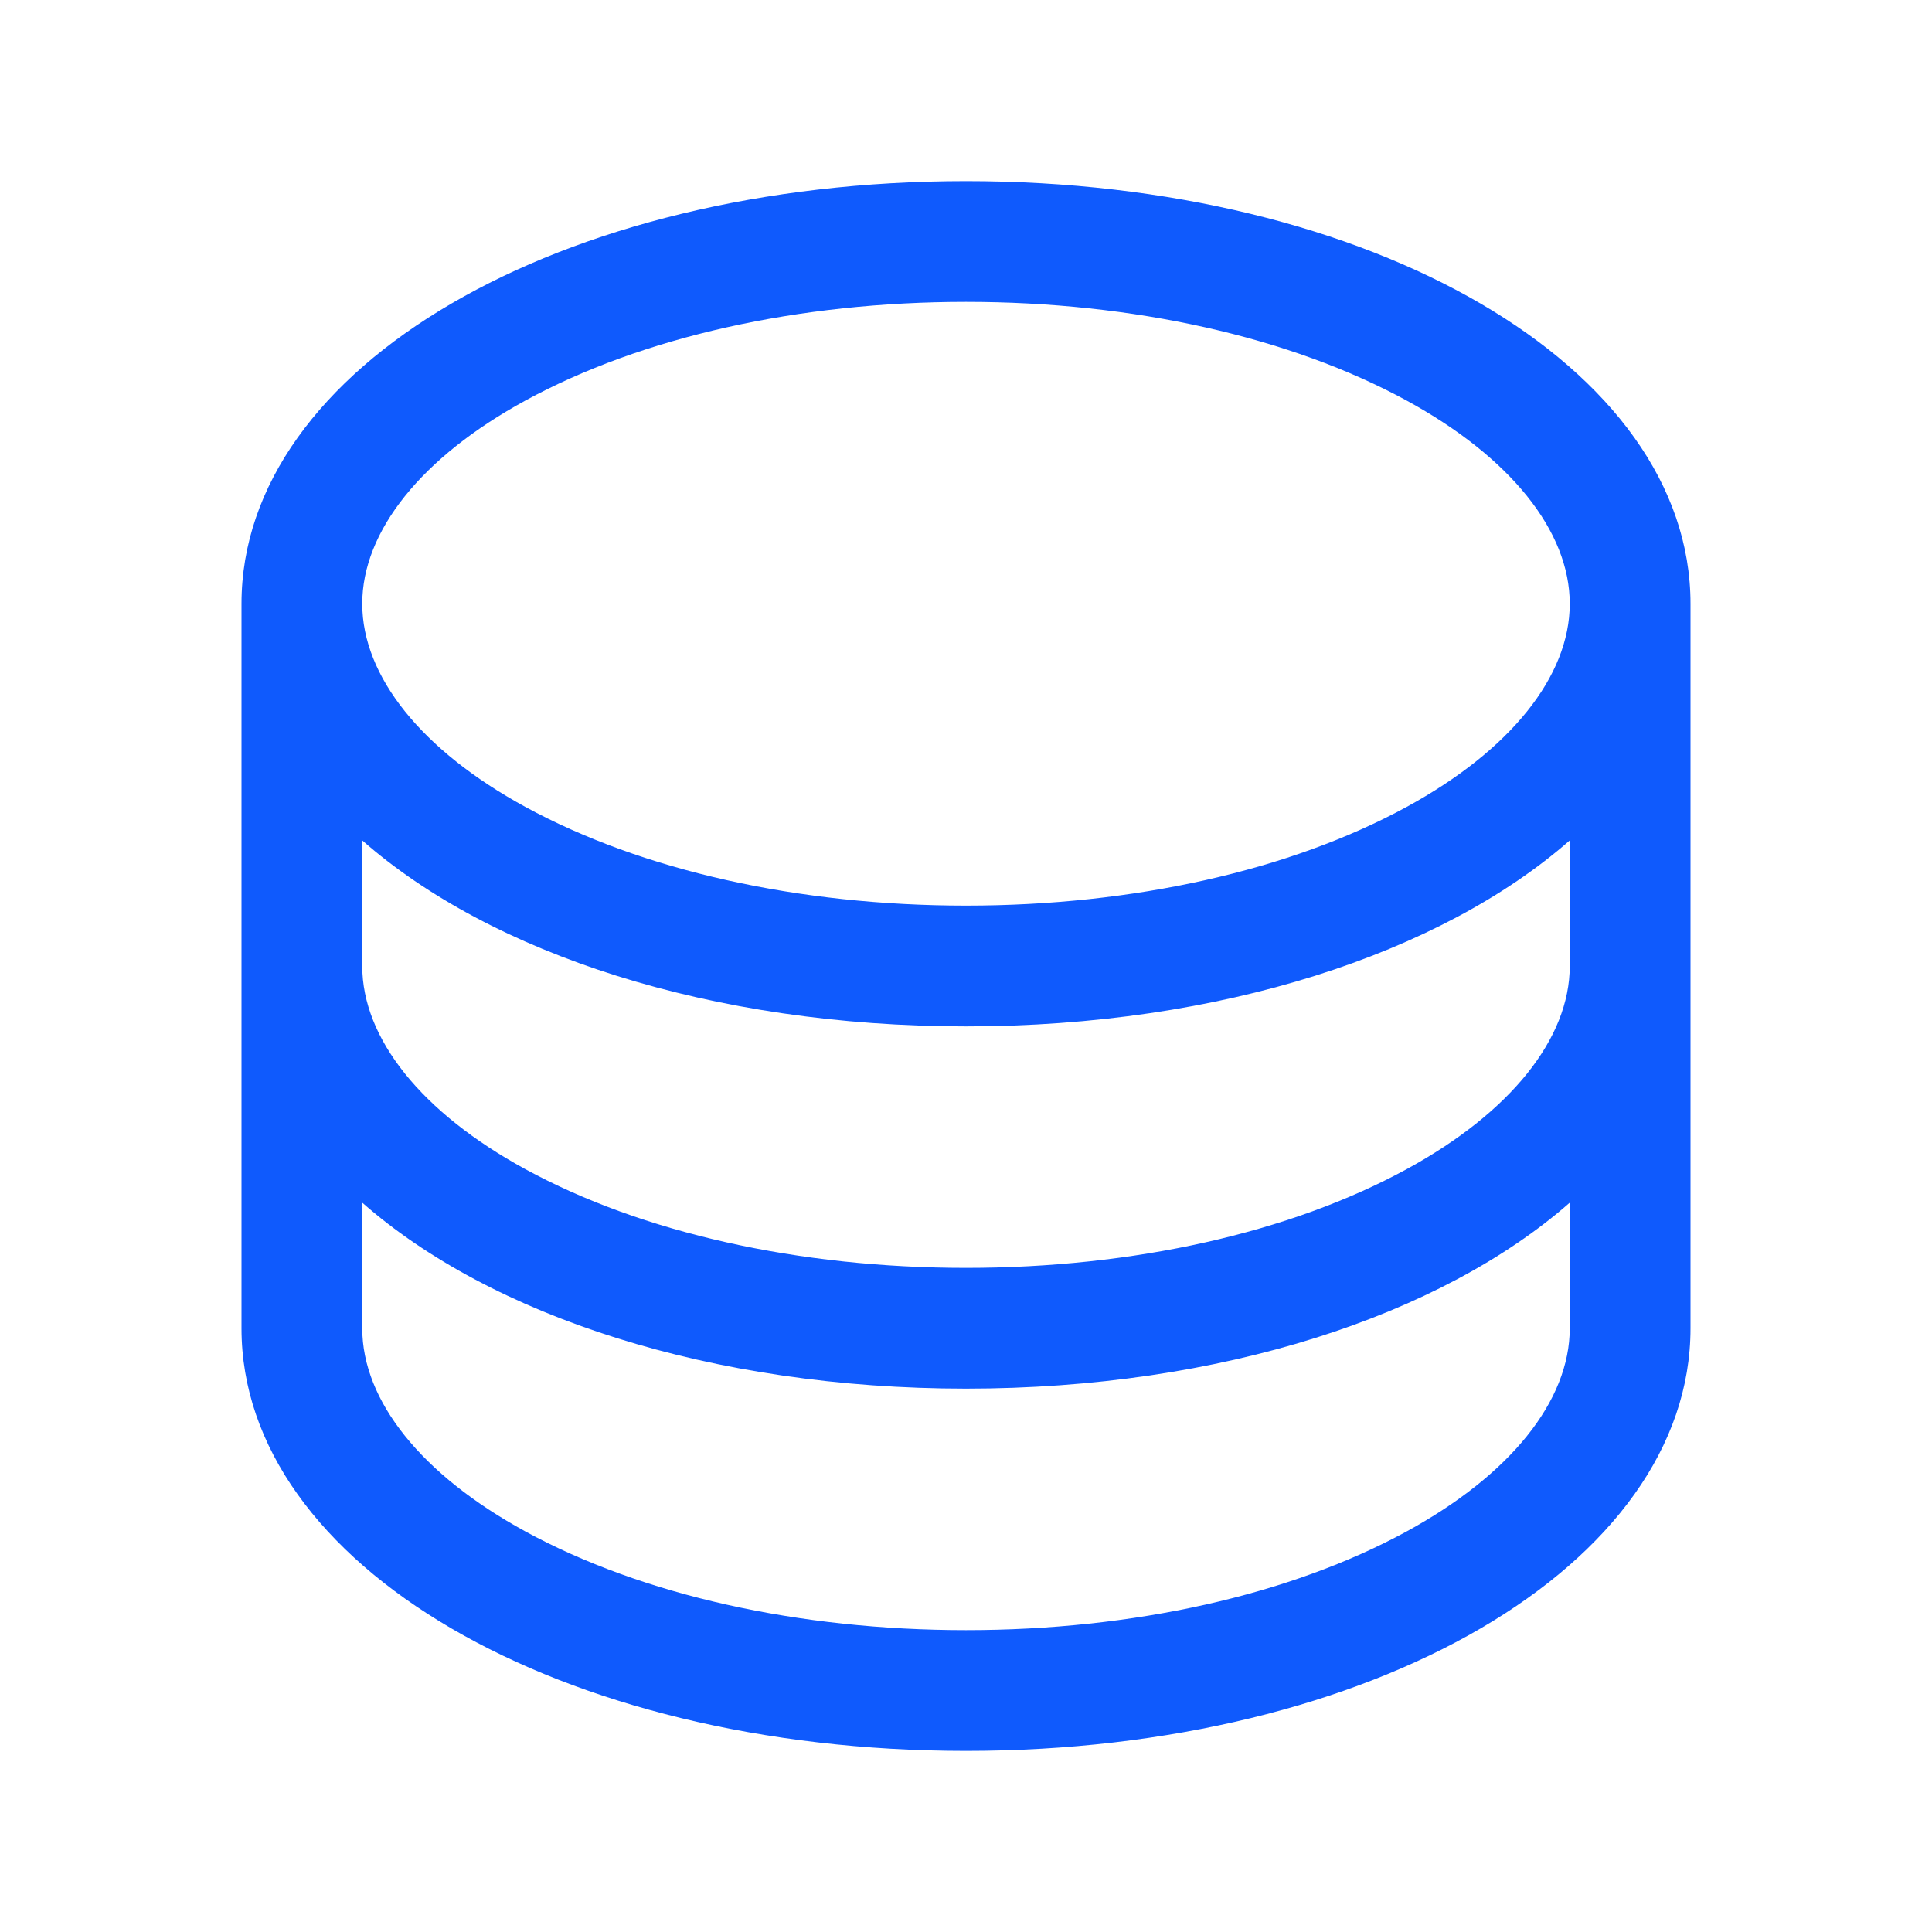 <svg xmlns="http://www.w3.org/2000/svg" width="32" height="32" fill="#0f5afd" viewBox="0 0 256 256"><path d="M128,24C74.17,24,32,48.6,32,80v96c0,31.4,42.17,56,96,56s96-24.6,96-56V80C224,48.6,181.83,24,128,24Zm80,104c0,9.62-7.88,19.43-21.61,26.92C170.93,163.35,150.19,168,128,168s-42.93-4.65-58.39-13.08C55.88,147.43,48,137.62,48,128V111.36c17.06,15,46.23,24.64,80,24.64s62.94-9.68,80-24.64ZM69.61,53.08C85.07,44.65,105.81,40,128,40s42.93,4.65,58.39,13.08C200.12,60.57,208,70.38,208,80s-7.88,19.43-21.61,26.92C170.93,115.35,150.19,120,128,120s-42.93-4.65-58.39-13.08C55.88,99.43,48,89.62,48,80S55.88,60.57,69.61,53.08ZM186.39,202.92C170.93,211.35,150.19,216,128,216s-42.93-4.65-58.39-13.08C55.88,195.43,48,185.62,48,176V159.36c17.06,15,46.23,24.64,80,24.64s62.94-9.68,80-24.64V176C208,185.62,200.12,195.43,186.39,202.92Z"></path></svg>